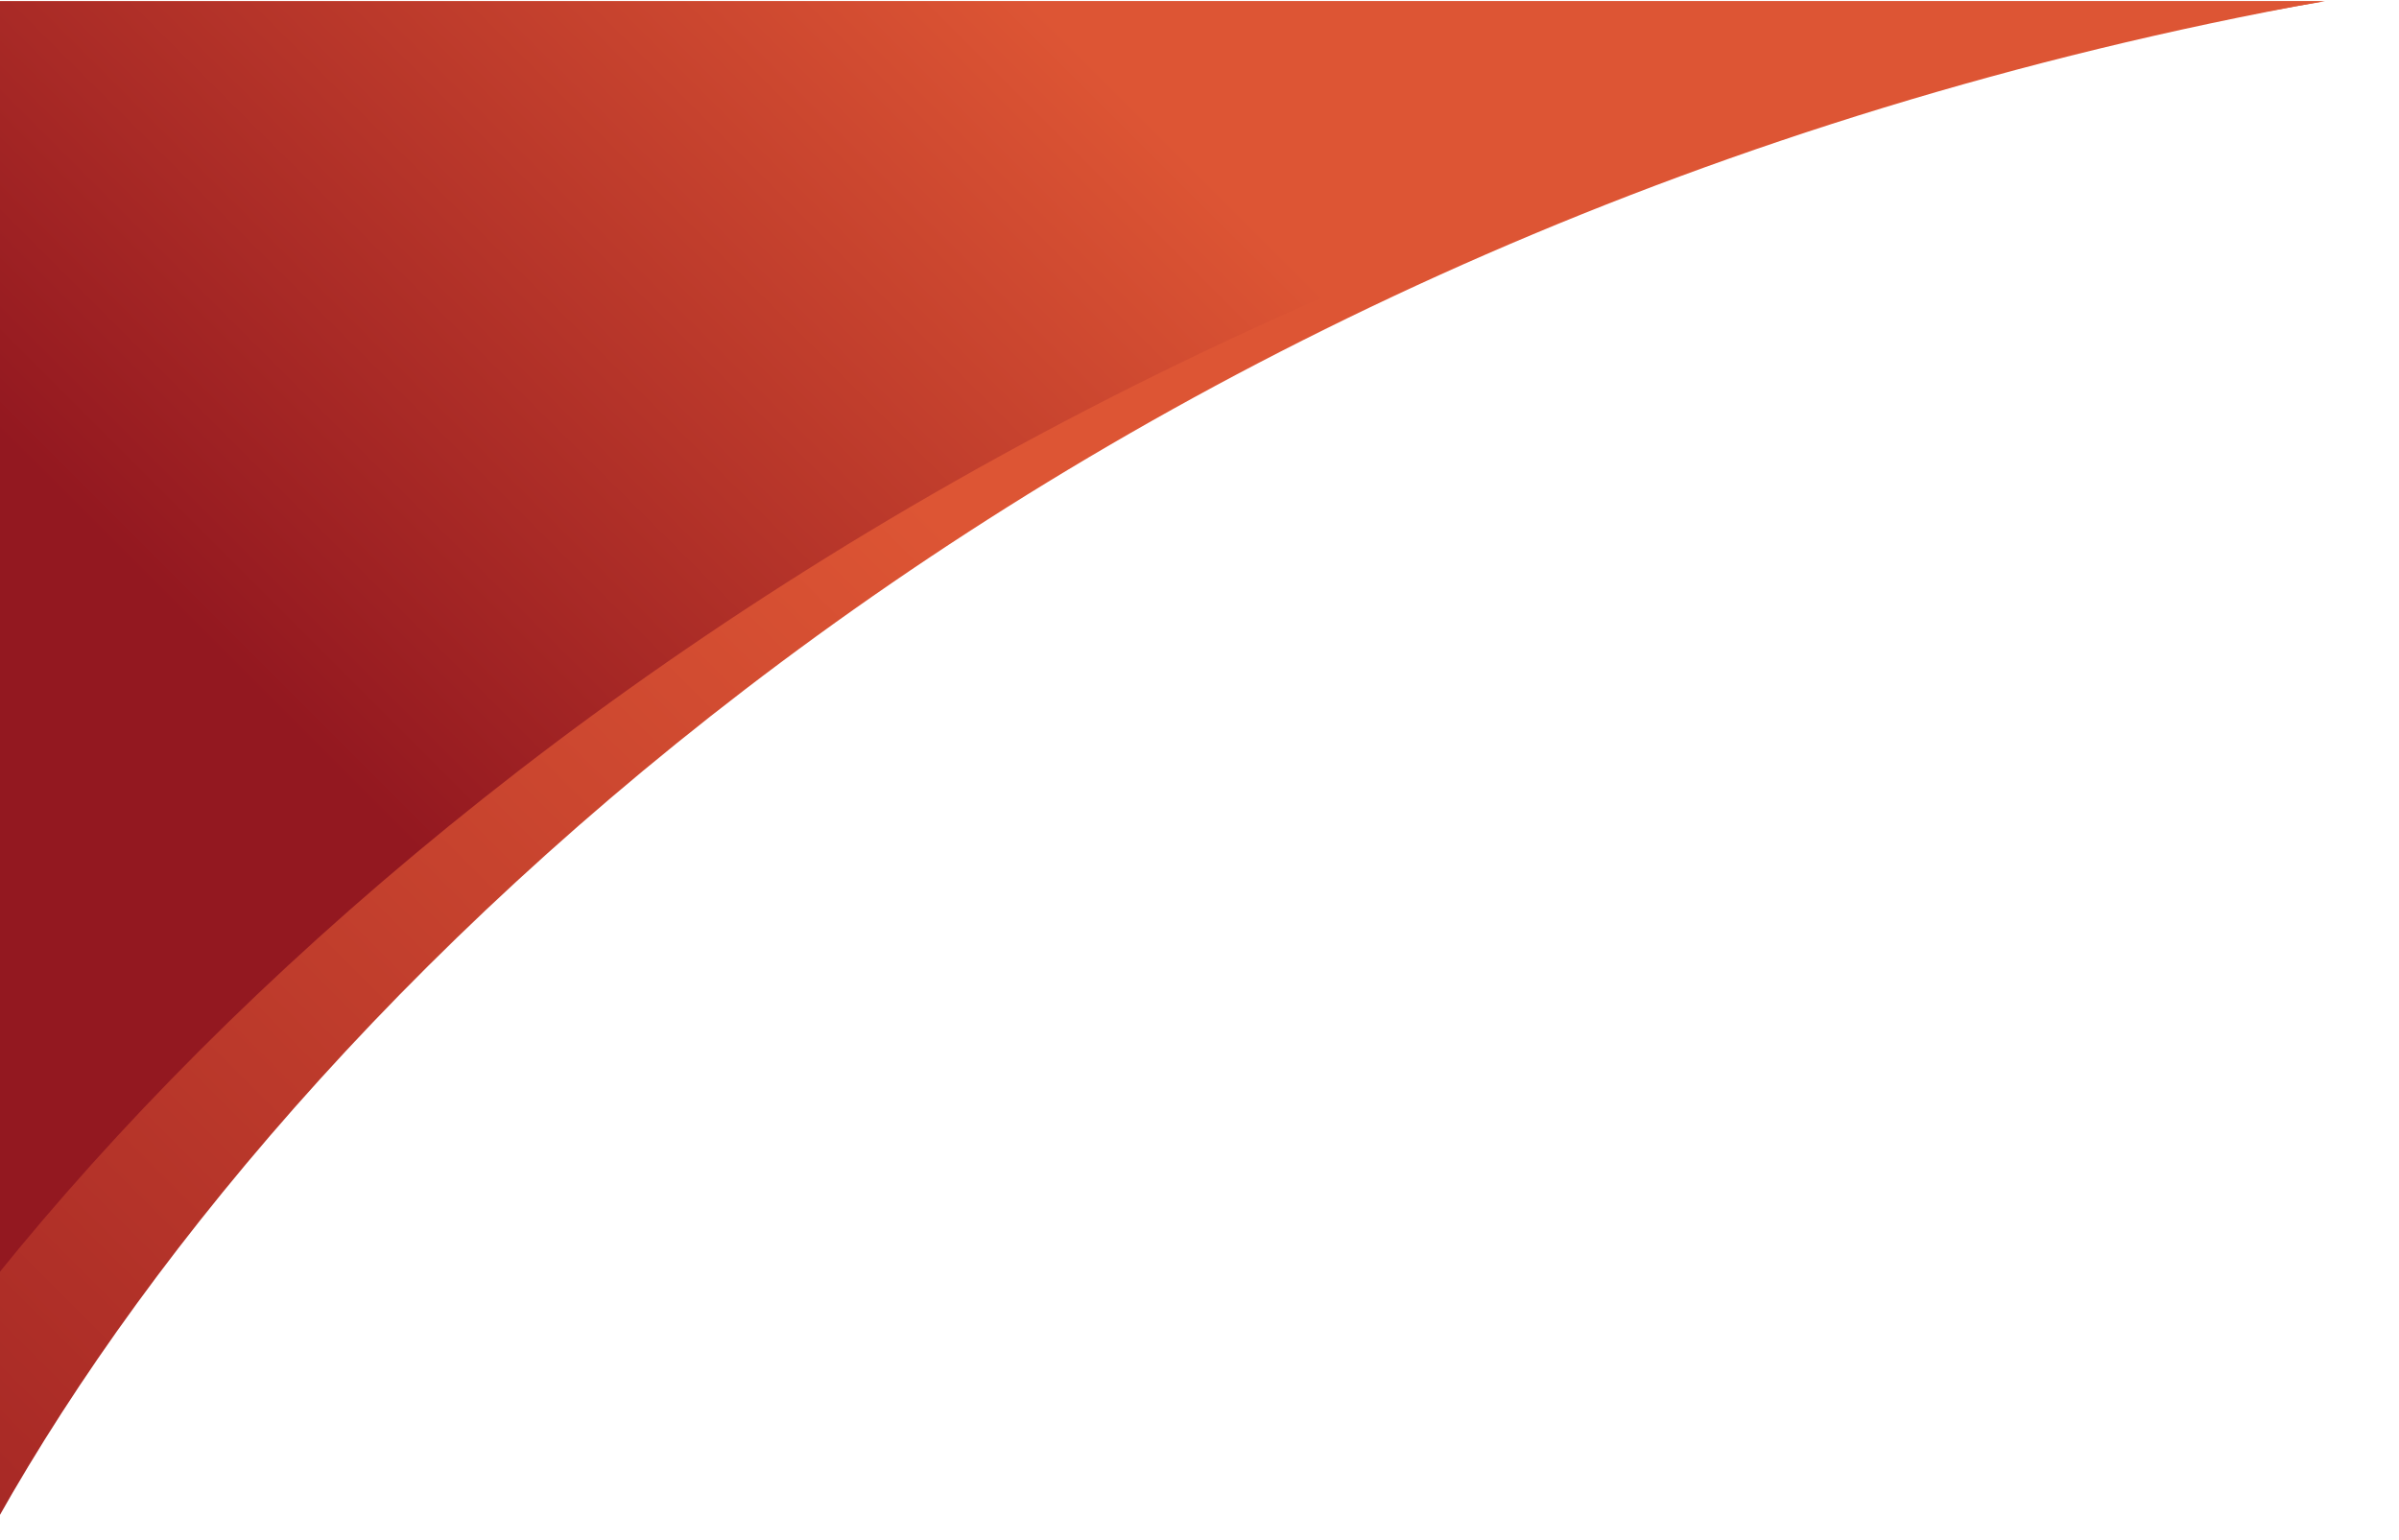 <?xml version="1.0" encoding="UTF-8"?>
<svg id="Layer_1" xmlns="http://www.w3.org/2000/svg" xmlns:xlink="http://www.w3.org/1999/xlink" version="1.1" viewBox="0 0 396.2 254.3">
  <!-- Generator: Adobe Illustrator 29.4.0, SVG Export Plug-In . SVG Version: 2.1.0 Build 152)  -->
  <defs>
    <style>
      .st0 {
        fill: none;
      }

      .st1 {
        fill: url(#linear-gradient1);
      }

      .st2 {
        fill: url(#linear-gradient);
      }

      .st3 {
        clip-path: url(#clippath);
      }
    </style>
    <clipPath id="clippath">
      <rect class="st0" y=".2" width="1048.8" height="648.1"/>
    </clipPath>
    <linearGradient id="linear-gradient" x1="-108.4" y1="950.5" x2="113.7" y2="1172.6" gradientTransform="translate(0 1216.8) scale(1 -1)" gradientUnits="userSpaceOnUse">
      <stop offset="0" stop-color="#931820"/>
      <stop offset="1" stop-color="#dd5534"/>
    </linearGradient>
    <linearGradient id="linear-gradient1" x1="-38.1" y1="1020.6" x2="164.3" y2="1223.1" gradientTransform="translate(0 1216.8) scale(1 -1)" gradientUnits="userSpaceOnUse">
      <stop offset=".4" stop-color="#931820"/>
      <stop offset="1" stop-color="#dd5534"/>
    </linearGradient>
  </defs>
  <g class="st3">
    <g>
      <path class="st2" d="M28.8,0h-97v250.9H-.4C51.1,159.3,181,37,383.7.2L28.8,0h0Z"/>
      <path class="st1" d="M2.5,0h-70.7v250.9H-28.9C26.4,159.3,166,37,384,.2L2.5,0h0Z"/>
    </g>
  </g>
</svg>